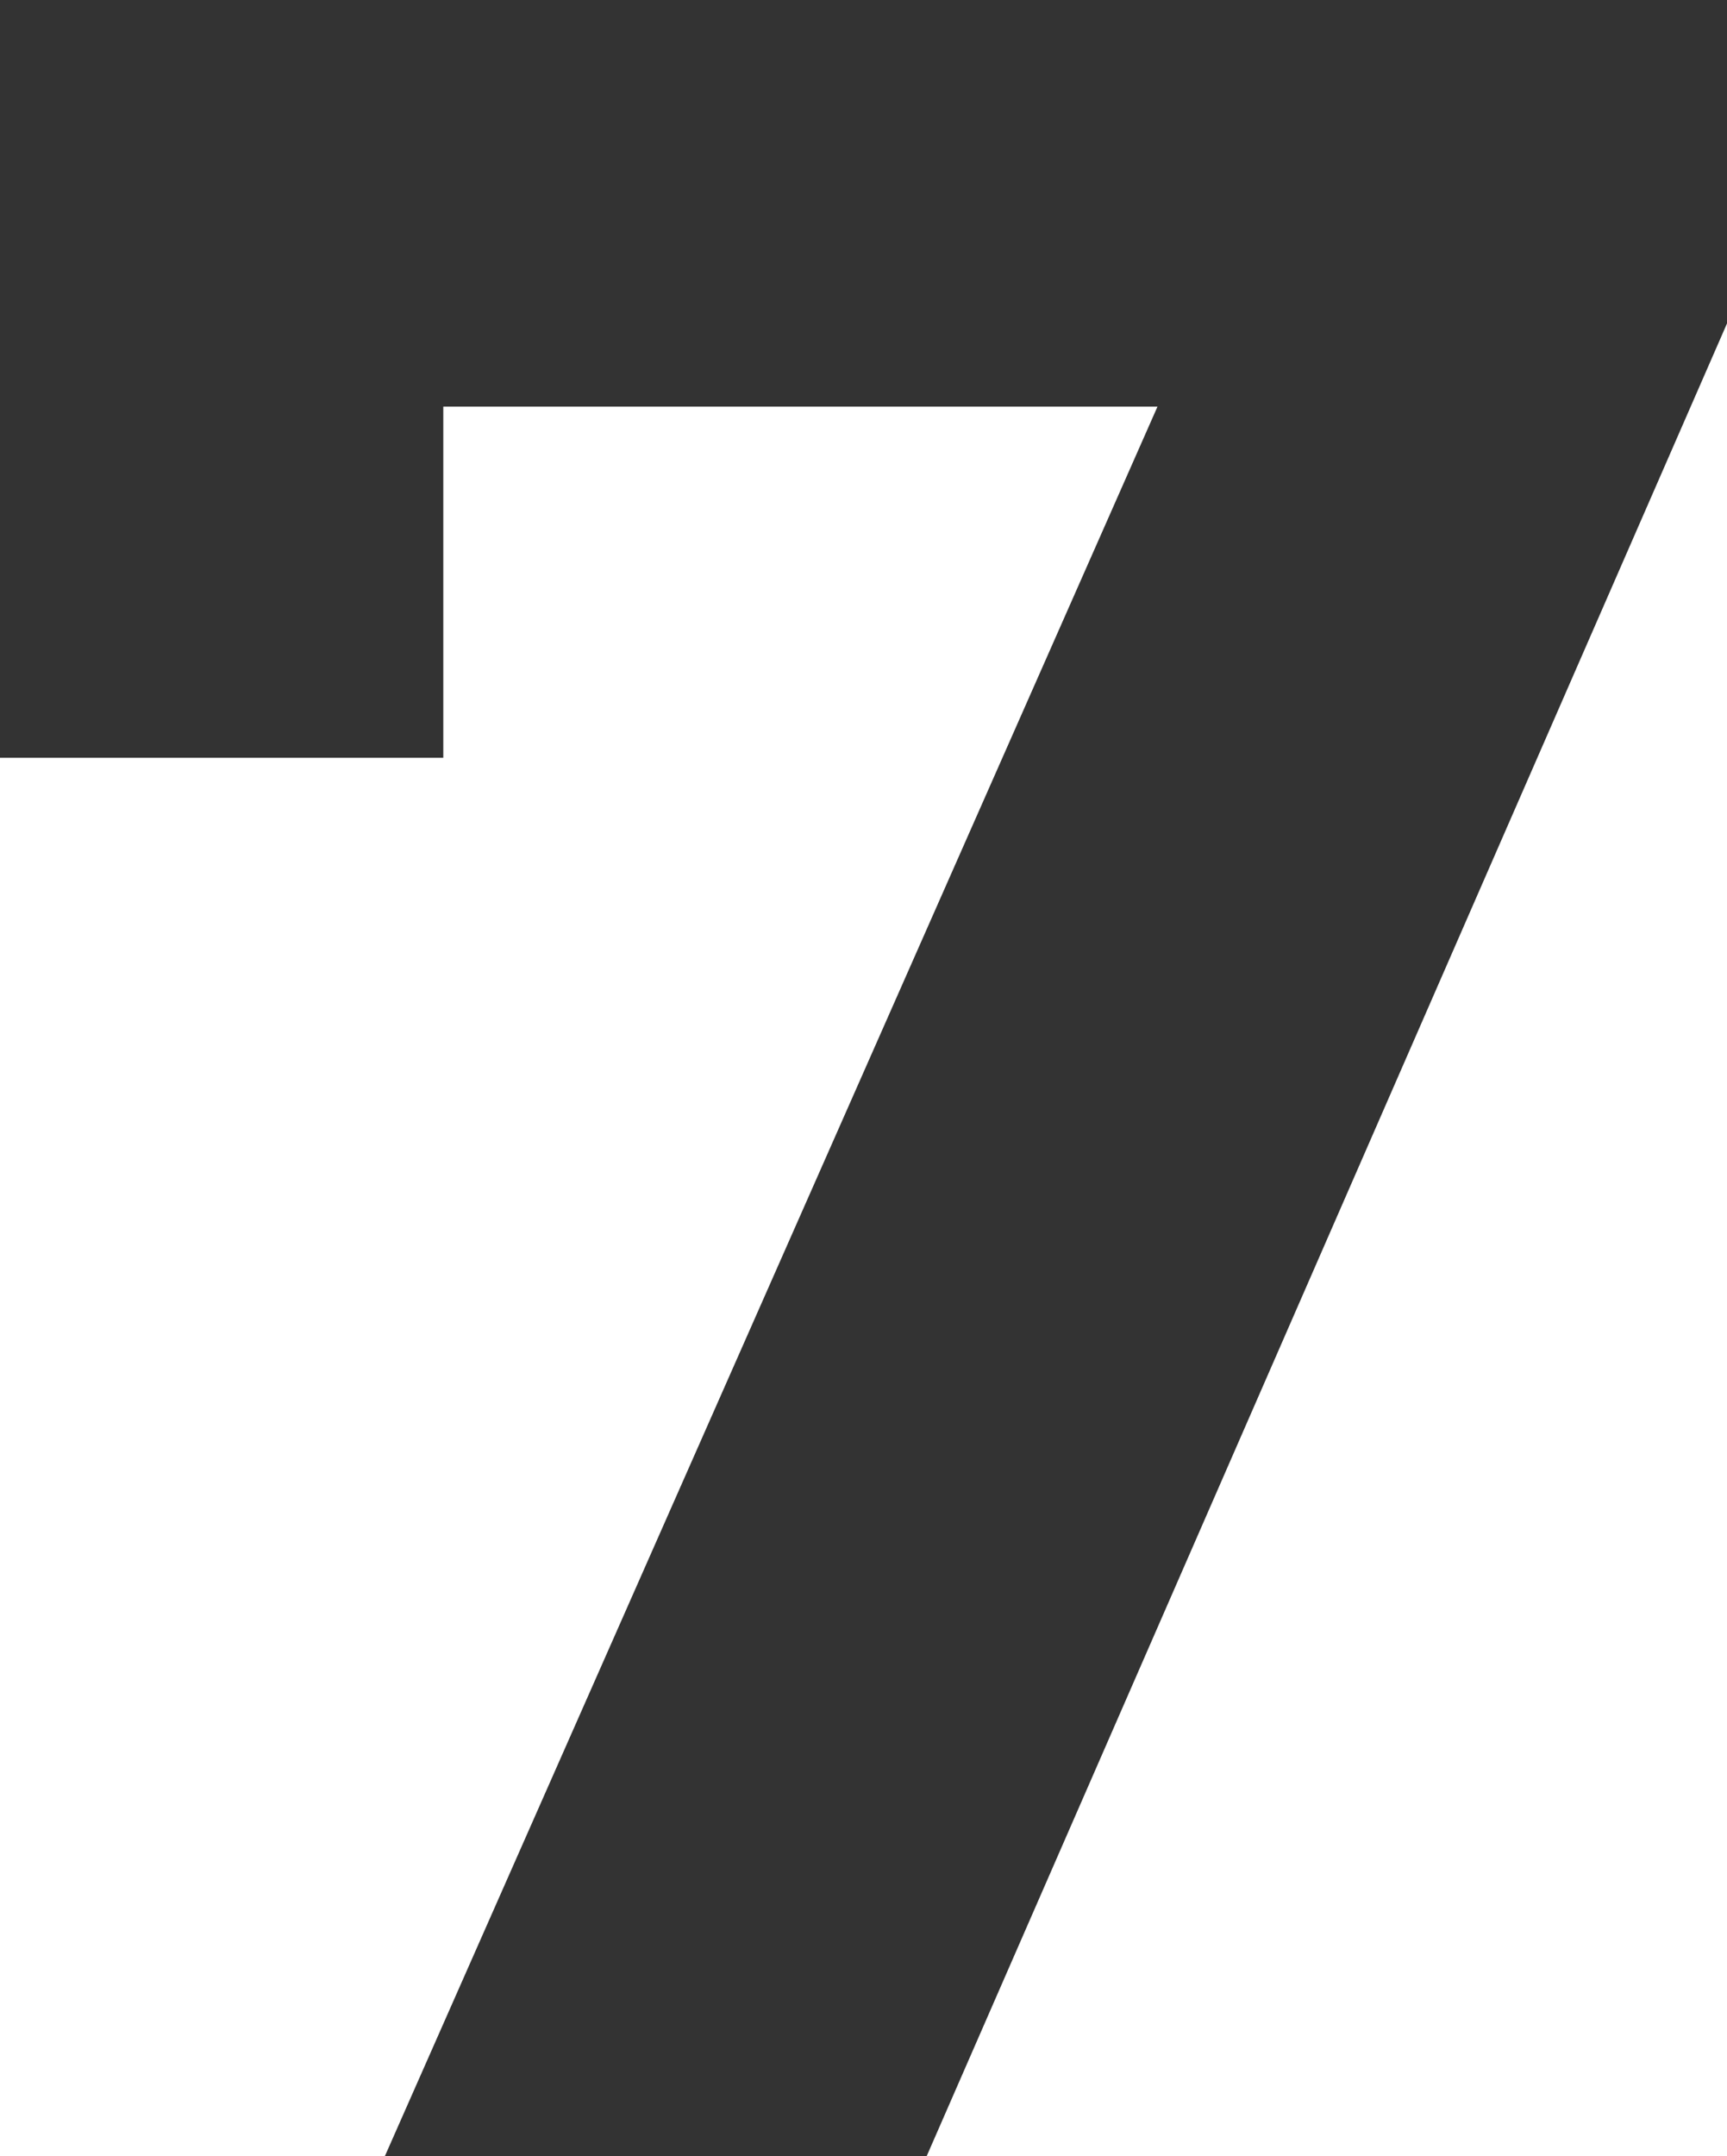 <svg xmlns="http://www.w3.org/2000/svg" width="10.098" height="12.6" viewBox="0 0 10.098 12.6"><path d="M.468-12.6v4.428H3.06v-2.052H7.236L2.718,0H5.886l4.68-10.71V-12.6Z" transform="translate(-0.468 12.6)" fill="#333"/></svg>